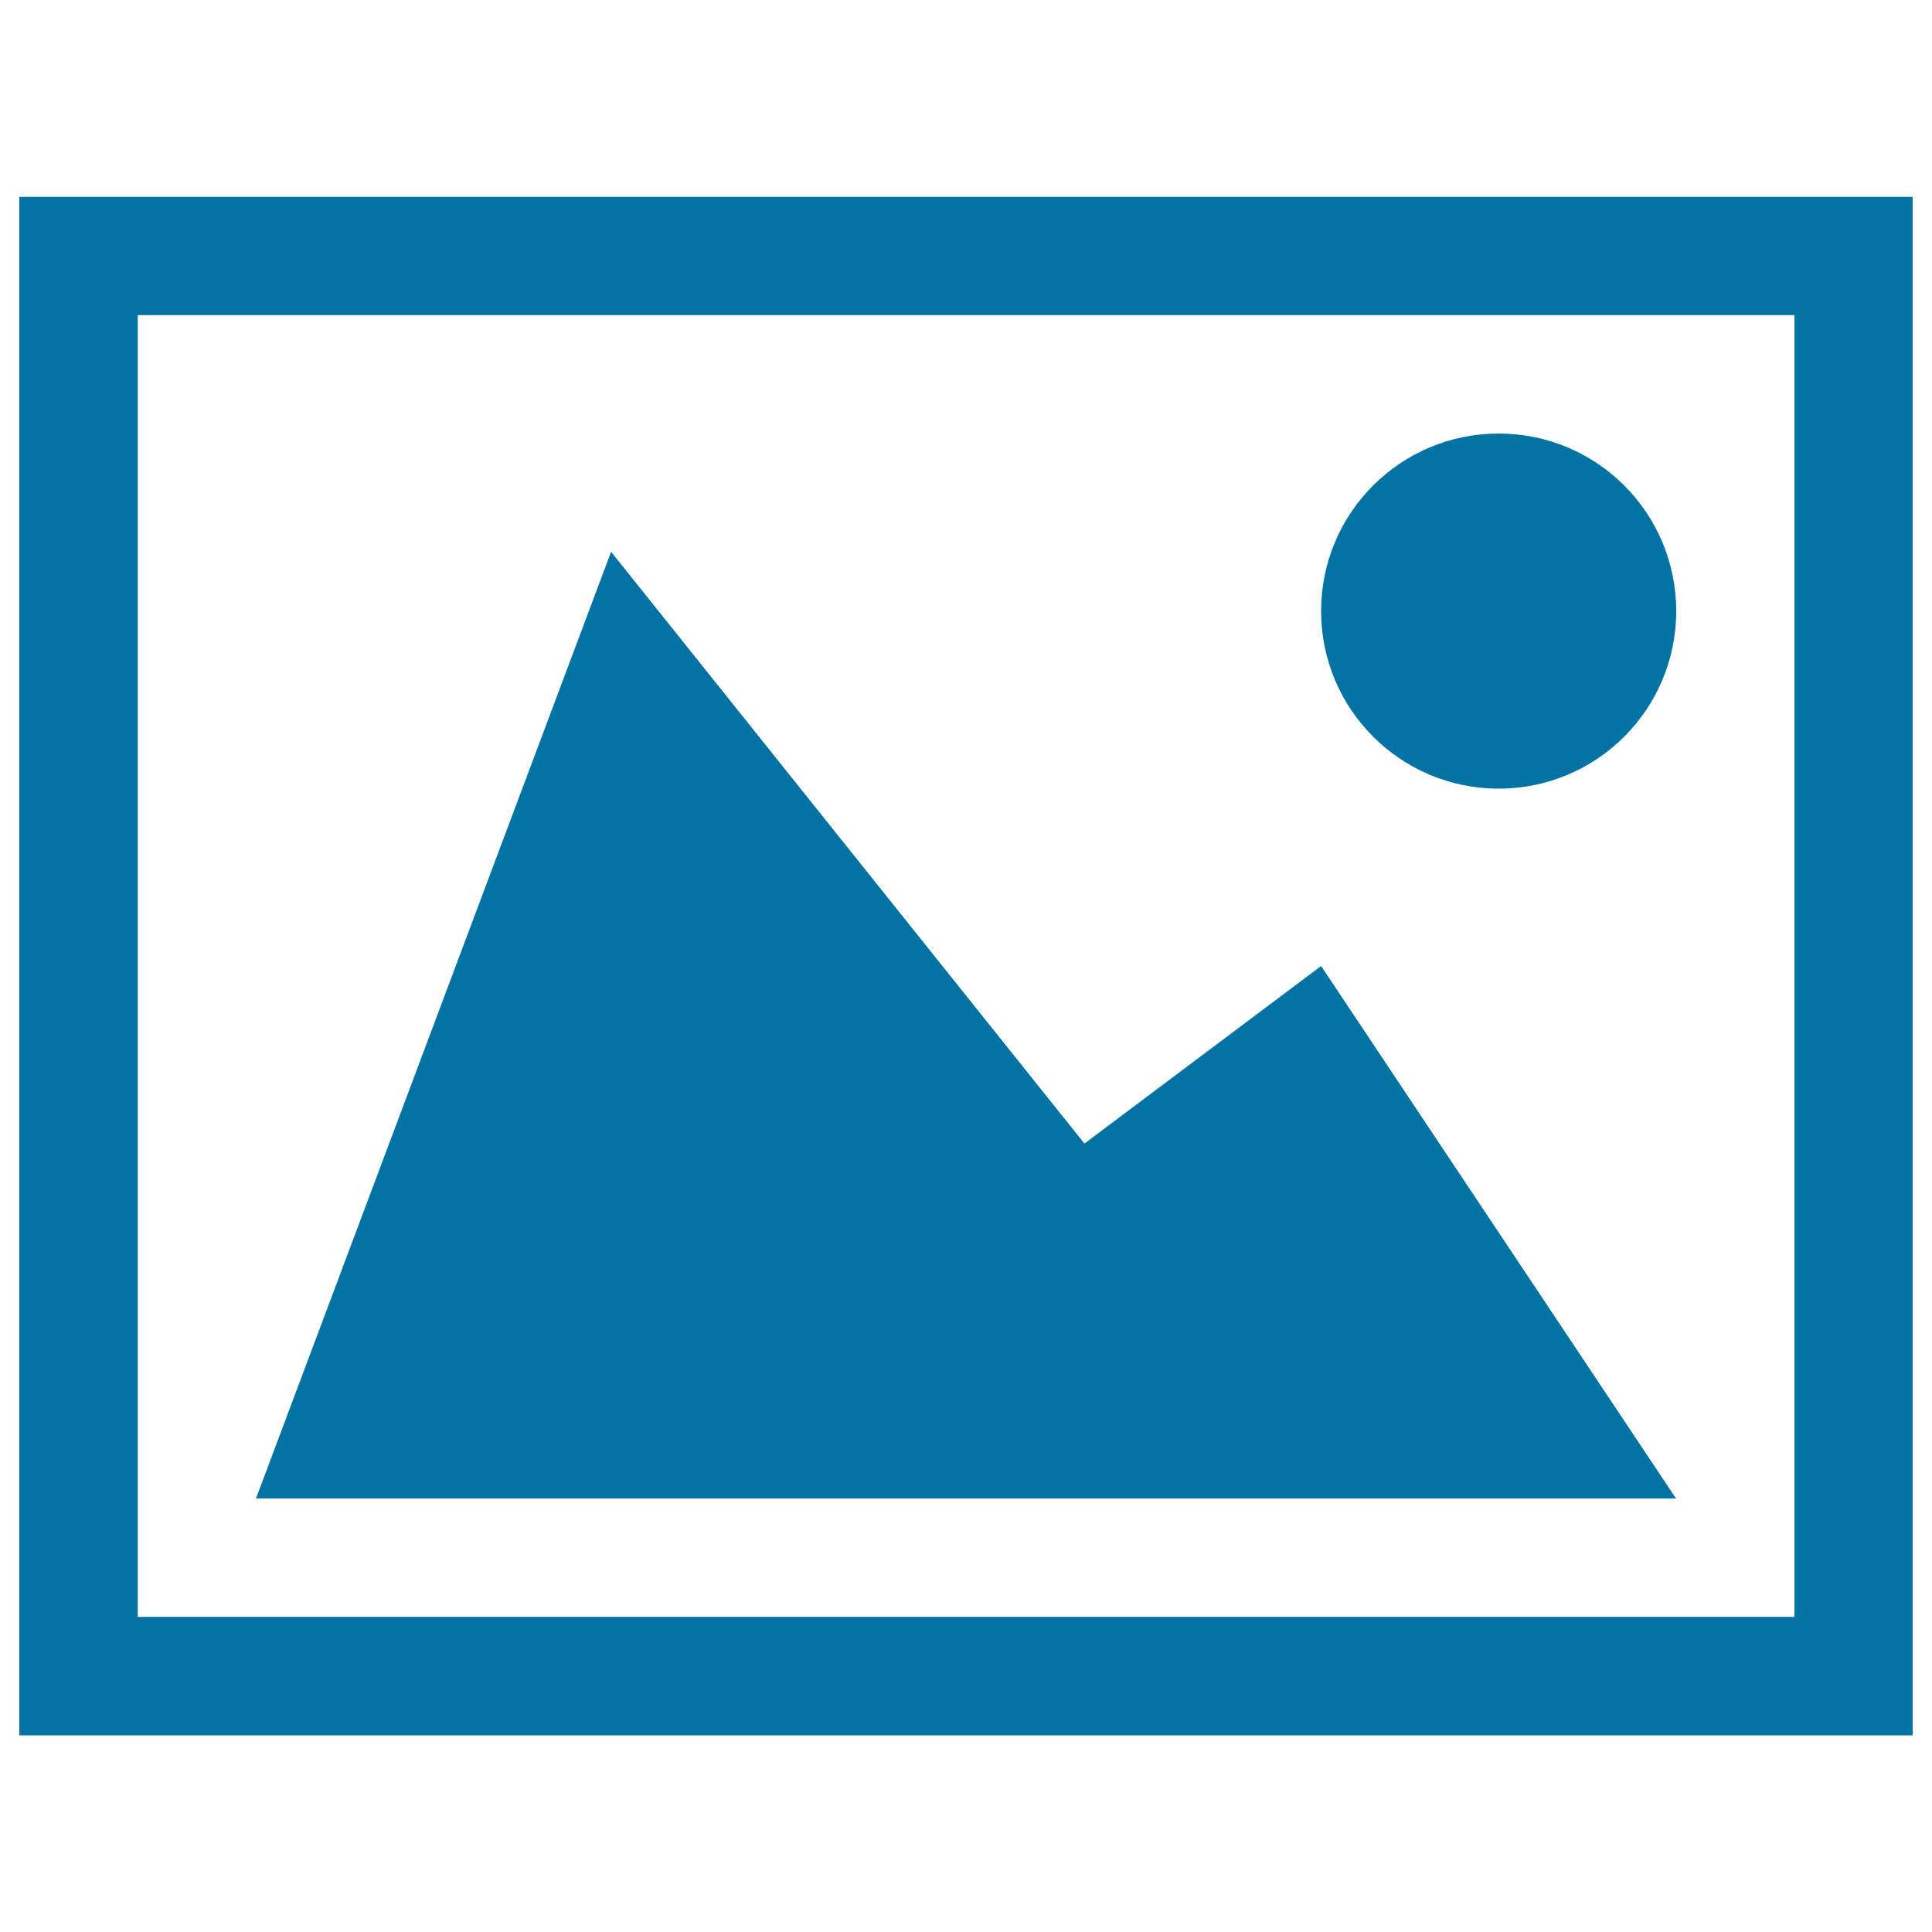 <svg xmlns="http://www.w3.org/2000/svg" viewBox="0 0 1000 1000" style="fill:#0273a2">
<title>Picture SVG icon</title>
<g><path d="M10,101.9v796.3h980V101.9H10z M928.8,836.9H71.3V163.1h857.5V836.9z M683.8,316.3c0,50.7,41.1,91.9,91.9,91.9s91.9-41.1,91.9-91.9s-41.1-91.9-91.9-91.9S683.8,265.5,683.8,316.3z M867.5,775.6h-735l183.8-490l245,306.3L683.8,500L867.5,775.6z"/></g>
</svg>